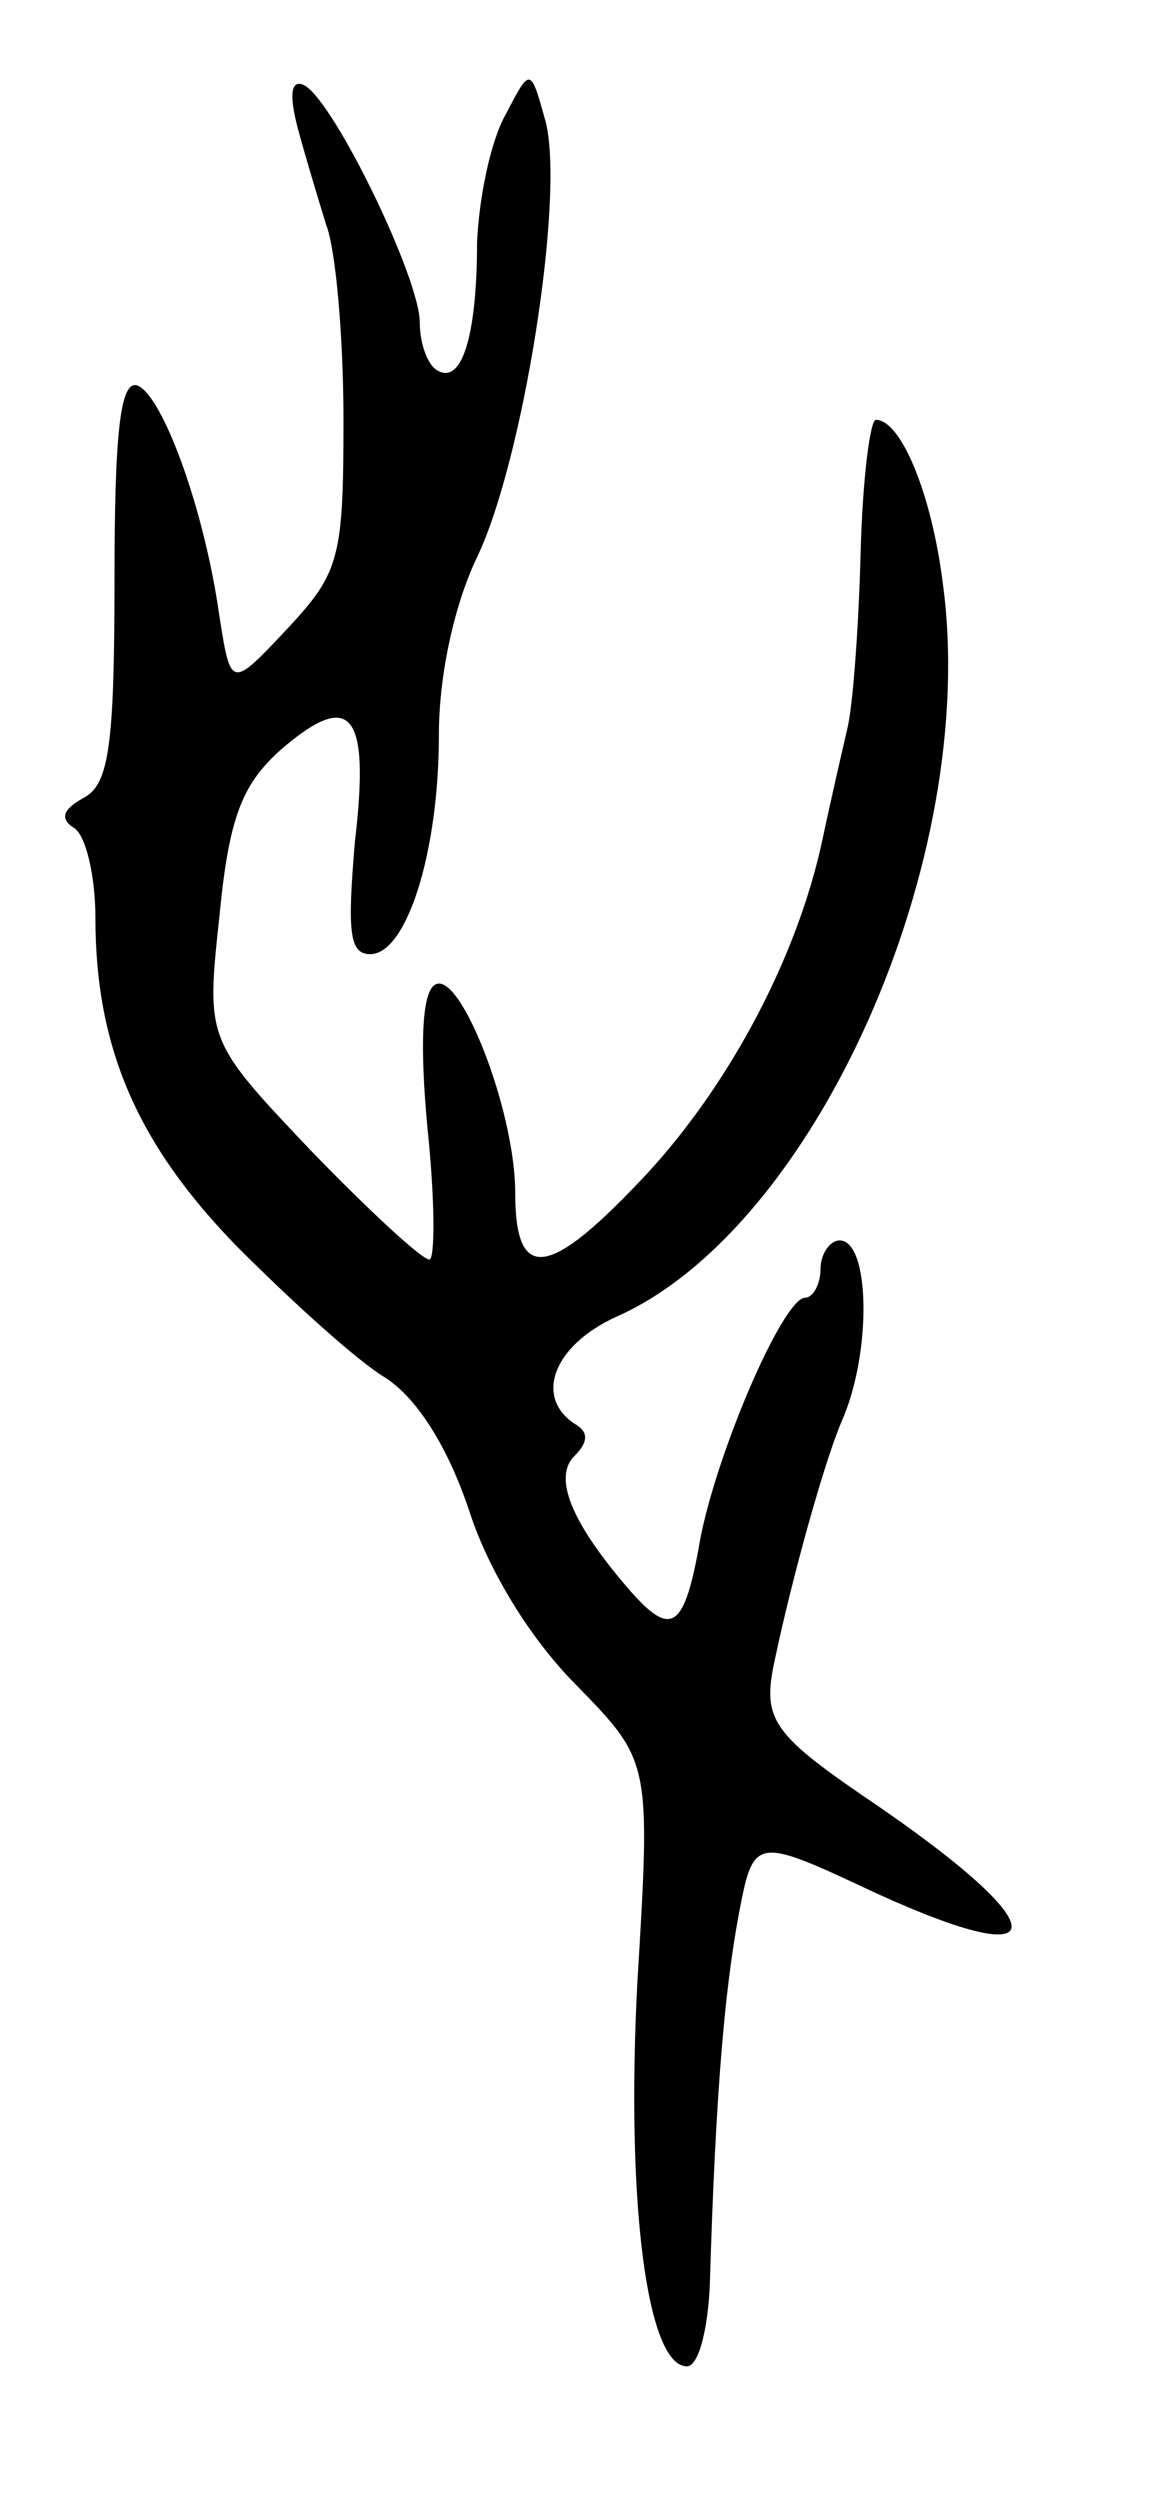 <svg version="1.0" xmlns="http://www.w3.org/2000/svg" width="61" height="131" viewBox="0 0 61 131" ><g transform="translate(0,131) scale(0.1,-0.1)" ><path d="M156 1243 c4 -15 11 -38 15 -51 5 -13 9 -59 9 -102 0 -72 -2 -80 -29 -109 -30 -32 -30 -32 -36 6 -8 57 -30 116 -43 121 -9 3 -12 -25 -12 -102 0 -87 -3 -107 -16 -114 -11 -6 -13 -11 -5 -16 6 -4 11 -25 11 -47 0 -68 22 -119 75 -173 28 -28 62 -59 77 -68 17 -11 33 -37 44 -70 10 -31 32 -67 56 -91 39 -40 39 -40 32 -156 -6 -115 5 -201 26 -201 6 0 11 19 12 43 3 102 8 155 15 193 8 42 8 42 72 12 94 -43 95 -19 2 45 -56 38 -62 45 -55 77 9 43 26 104 35 125 16 36 15 95 -1 95 -5 0 -10 -7 -10 -15 0 -8 -4 -15 -8 -15 -12 0 -49 -87 -56 -132 -8 -43 -15 -46 -38 -19 -29 34 -38 57 -27 68 8 8 7 13 0 17 -21 14 -11 41 22 56 104 46 191 240 171 385 -6 47 -22 85 -35 85 -3 0 -7 -31 -8 -70 -1 -38 -4 -80 -7 -92 -3 -13 -9 -39 -13 -58 -13 -61 -48 -127 -91 -174 -52 -56 -70 -59 -70 -11 0 43 -29 117 -42 109 -7 -4 -8 -32 -4 -75 4 -38 4 -69 1 -69 -4 0 -32 26 -62 57 -55 58 -55 58 -48 123 5 52 12 69 32 87 37 32 47 20 39 -48 -4 -47 -3 -59 8 -59 19 0 36 53 36 115 0 31 8 68 20 93 24 50 46 188 36 228 -8 29 -8 29 -21 4 -8 -14 -14 -44 -15 -67 0 -49 -8 -75 -21 -67 -5 3 -9 14 -9 25 0 23 -44 114 -60 124 -7 4 -9 -3 -4 -22z"/></g></svg> 
